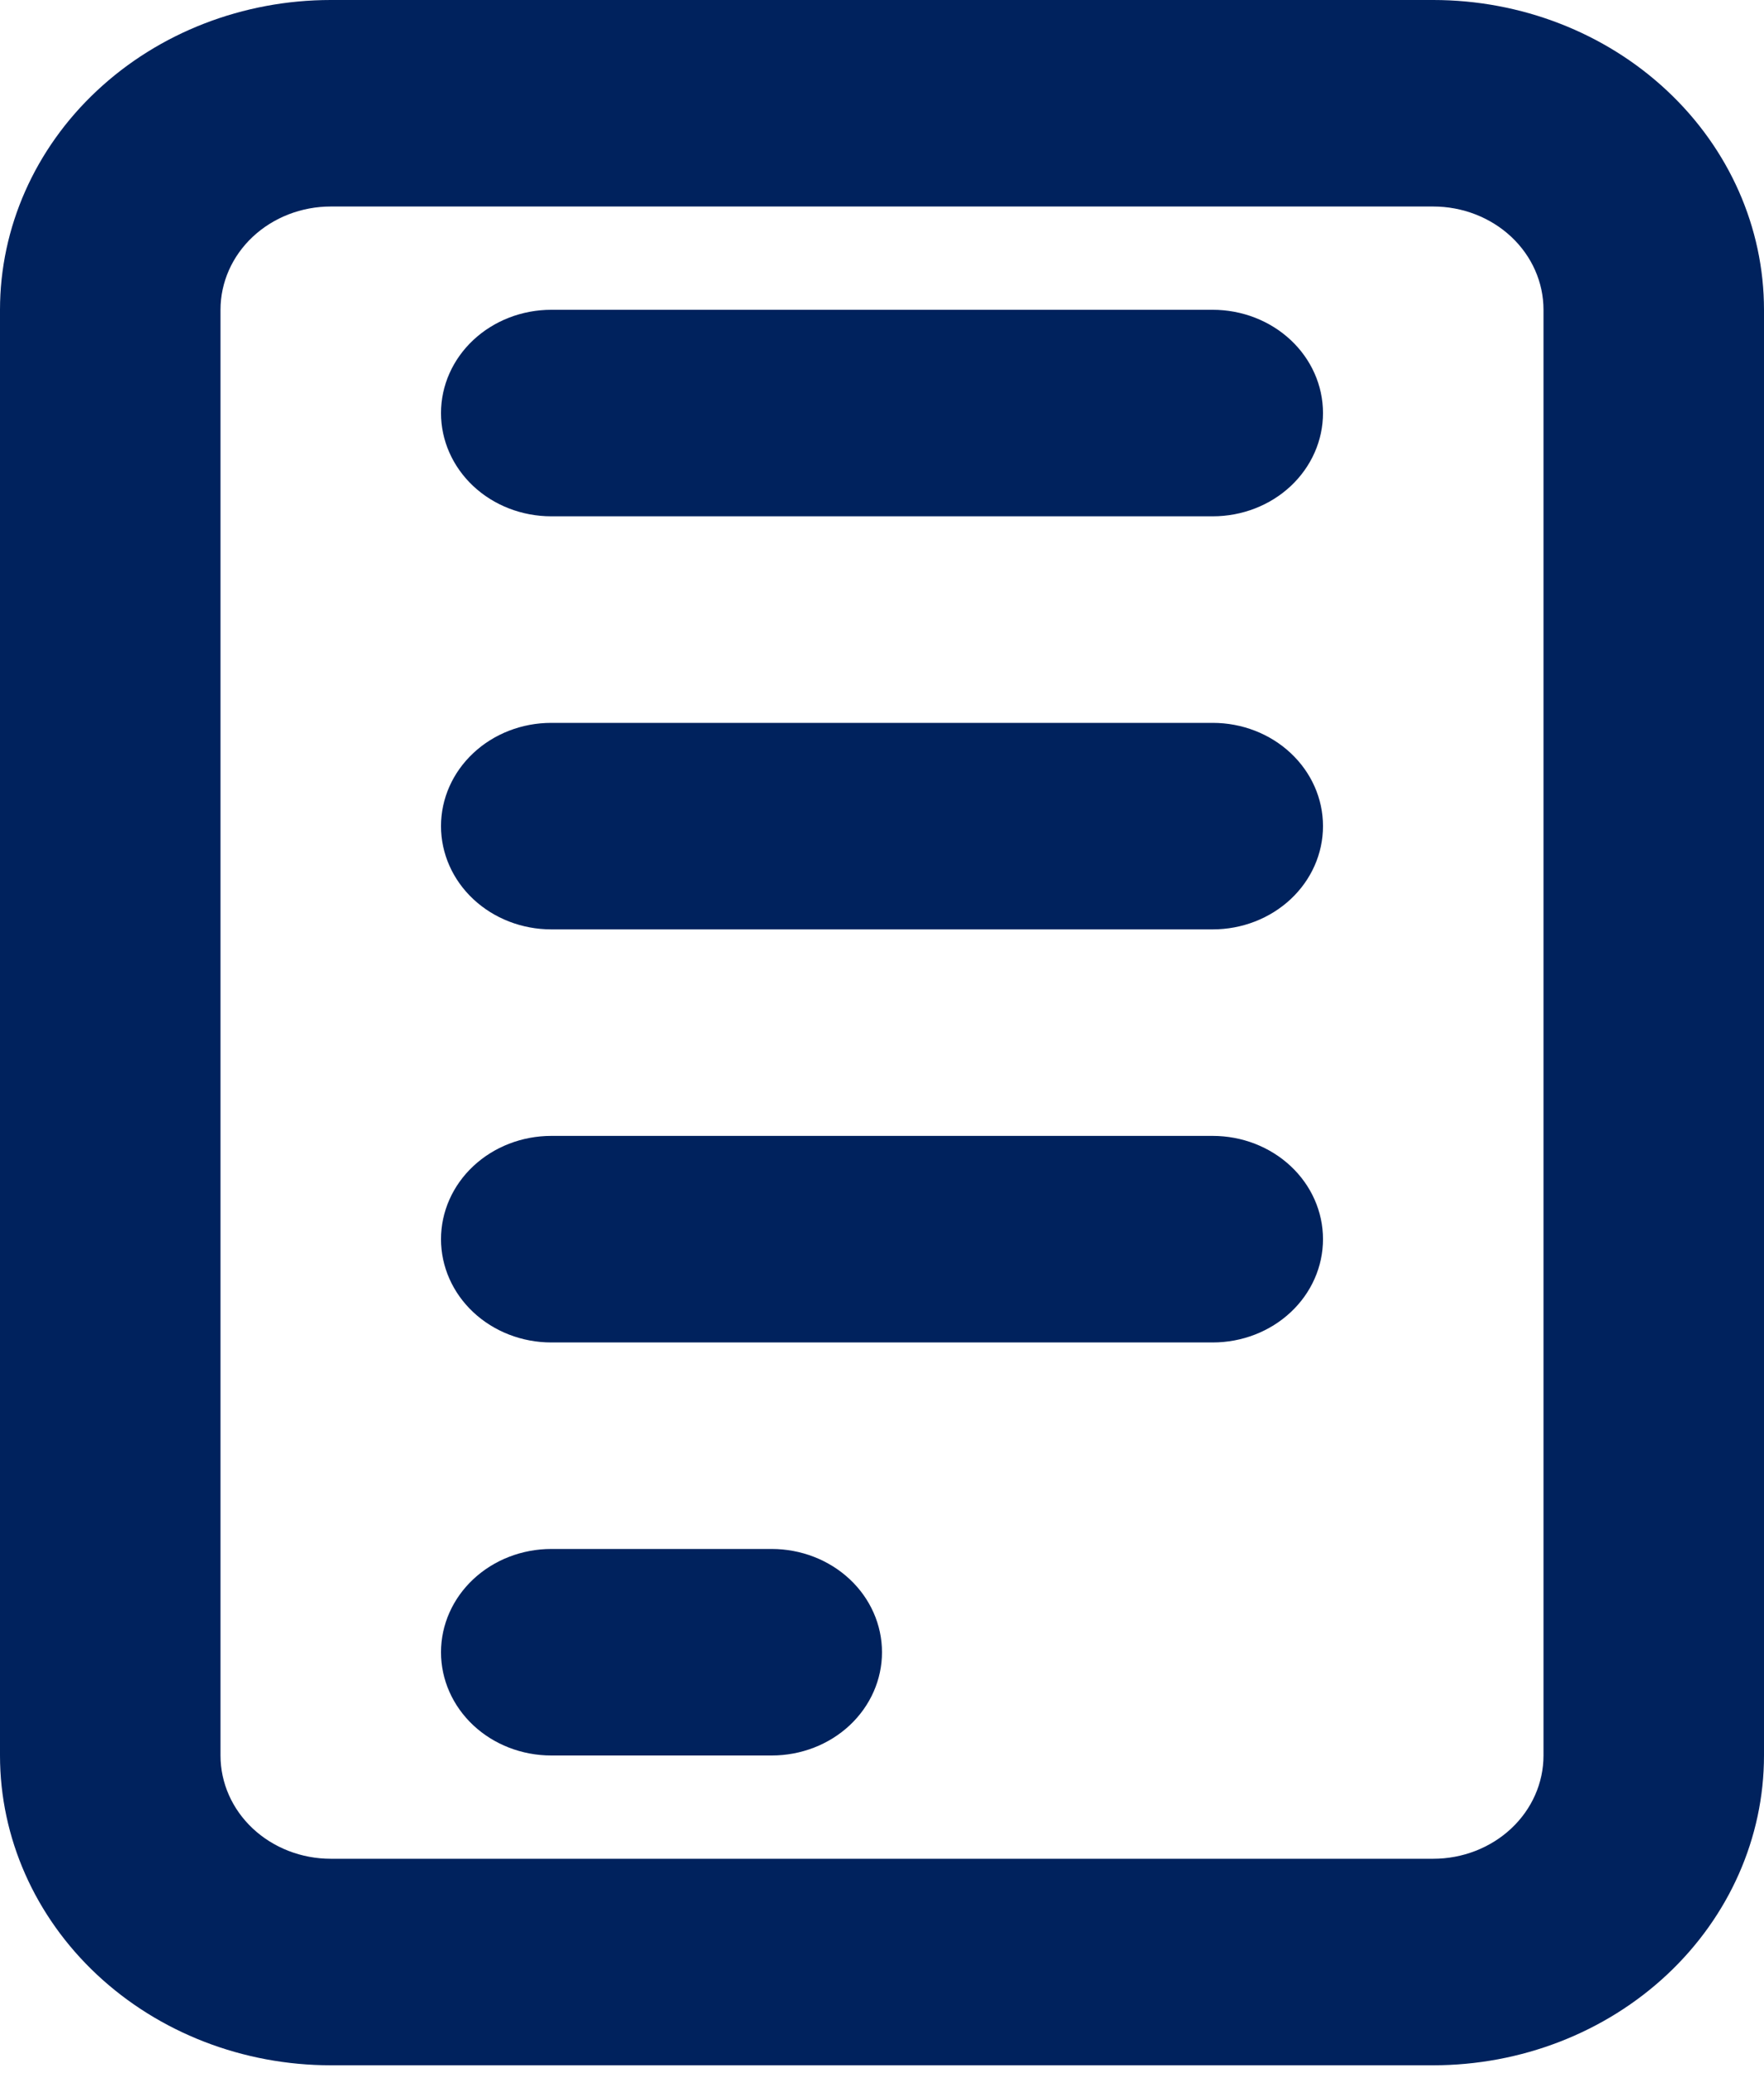 <svg width="40" height="47" viewBox="0 0 40 47" fill="none" xmlns="http://www.w3.org/2000/svg">
<path d="M7.5 0H32.5C34.489 0 36.397 0.74 37.803 2.058C39.21 3.375 40 5.162 40 7.025V39.808C40 41.672 39.21 43.458 37.803 44.776C36.397 46.093 34.489 46.833 32.5 46.833H7.5C5.511 46.833 3.603 46.093 2.197 44.776C0.79 43.458 0 41.672 0 39.808L0 7.025C0 5.162 0.79 3.375 2.197 2.058C3.603 0.74 5.511 0 7.5 0ZM7.5 4.683C6.837 4.683 6.201 4.93 5.732 5.369C5.263 5.808 5 6.404 5 7.025V39.808C5 40.429 5.263 41.025 5.732 41.464C6.201 41.903 6.837 42.15 7.5 42.15H32.5C33.163 42.15 33.799 41.903 34.268 41.464C34.737 41.025 35 40.429 35 39.808V7.025C35 6.404 34.737 5.808 34.268 5.369C33.799 4.93 33.163 4.683 32.5 4.683H7.5ZM12.5 7.025H27.5C28.163 7.025 28.799 7.272 29.268 7.711C29.737 8.15 30 8.746 30 9.367C30 9.988 29.737 10.583 29.268 11.023C28.799 11.462 28.163 11.708 27.5 11.708H12.5C11.837 11.708 11.201 11.462 10.732 11.023C10.263 10.583 10 9.988 10 9.367C10 8.746 10.263 8.15 10.732 7.711C11.201 7.272 11.837 7.025 12.5 7.025ZM12.5 35.125H17.5C18.163 35.125 18.799 35.372 19.268 35.811C19.737 36.25 20 36.846 20 37.467C20 38.088 19.737 38.683 19.268 39.123C18.799 39.562 18.163 39.808 17.5 39.808H12.5C11.837 39.808 11.201 39.562 10.732 39.123C10.263 38.683 10 38.088 10 37.467C10 36.846 10.263 36.25 10.732 35.811C11.201 35.372 11.837 35.125 12.5 35.125ZM12.5 25.758H27.5C28.163 25.758 28.799 26.005 29.268 26.444C29.737 26.883 30 27.479 30 28.1C30 28.721 29.737 29.317 29.268 29.756C28.799 30.195 28.163 30.442 27.5 30.442H12.5C11.837 30.442 11.201 30.195 10.732 29.756C10.263 29.317 10 28.721 10 28.1C10 27.479 10.263 26.883 10.732 26.444C11.201 26.005 11.837 25.758 12.5 25.758ZM12.5 16.392H27.5C28.163 16.392 28.799 16.638 29.268 17.078C29.737 17.517 30 18.112 30 18.733C30 19.354 29.737 19.95 29.268 20.389C28.799 20.828 28.163 21.075 27.5 21.075H12.5C11.837 21.075 11.201 20.828 10.732 20.389C10.263 19.95 10 19.354 10 18.733C10 18.112 10.263 17.517 10.732 17.078C11.201 16.638 11.837 16.392 12.5 16.392Z" fill="#00225D"/>
</svg>
